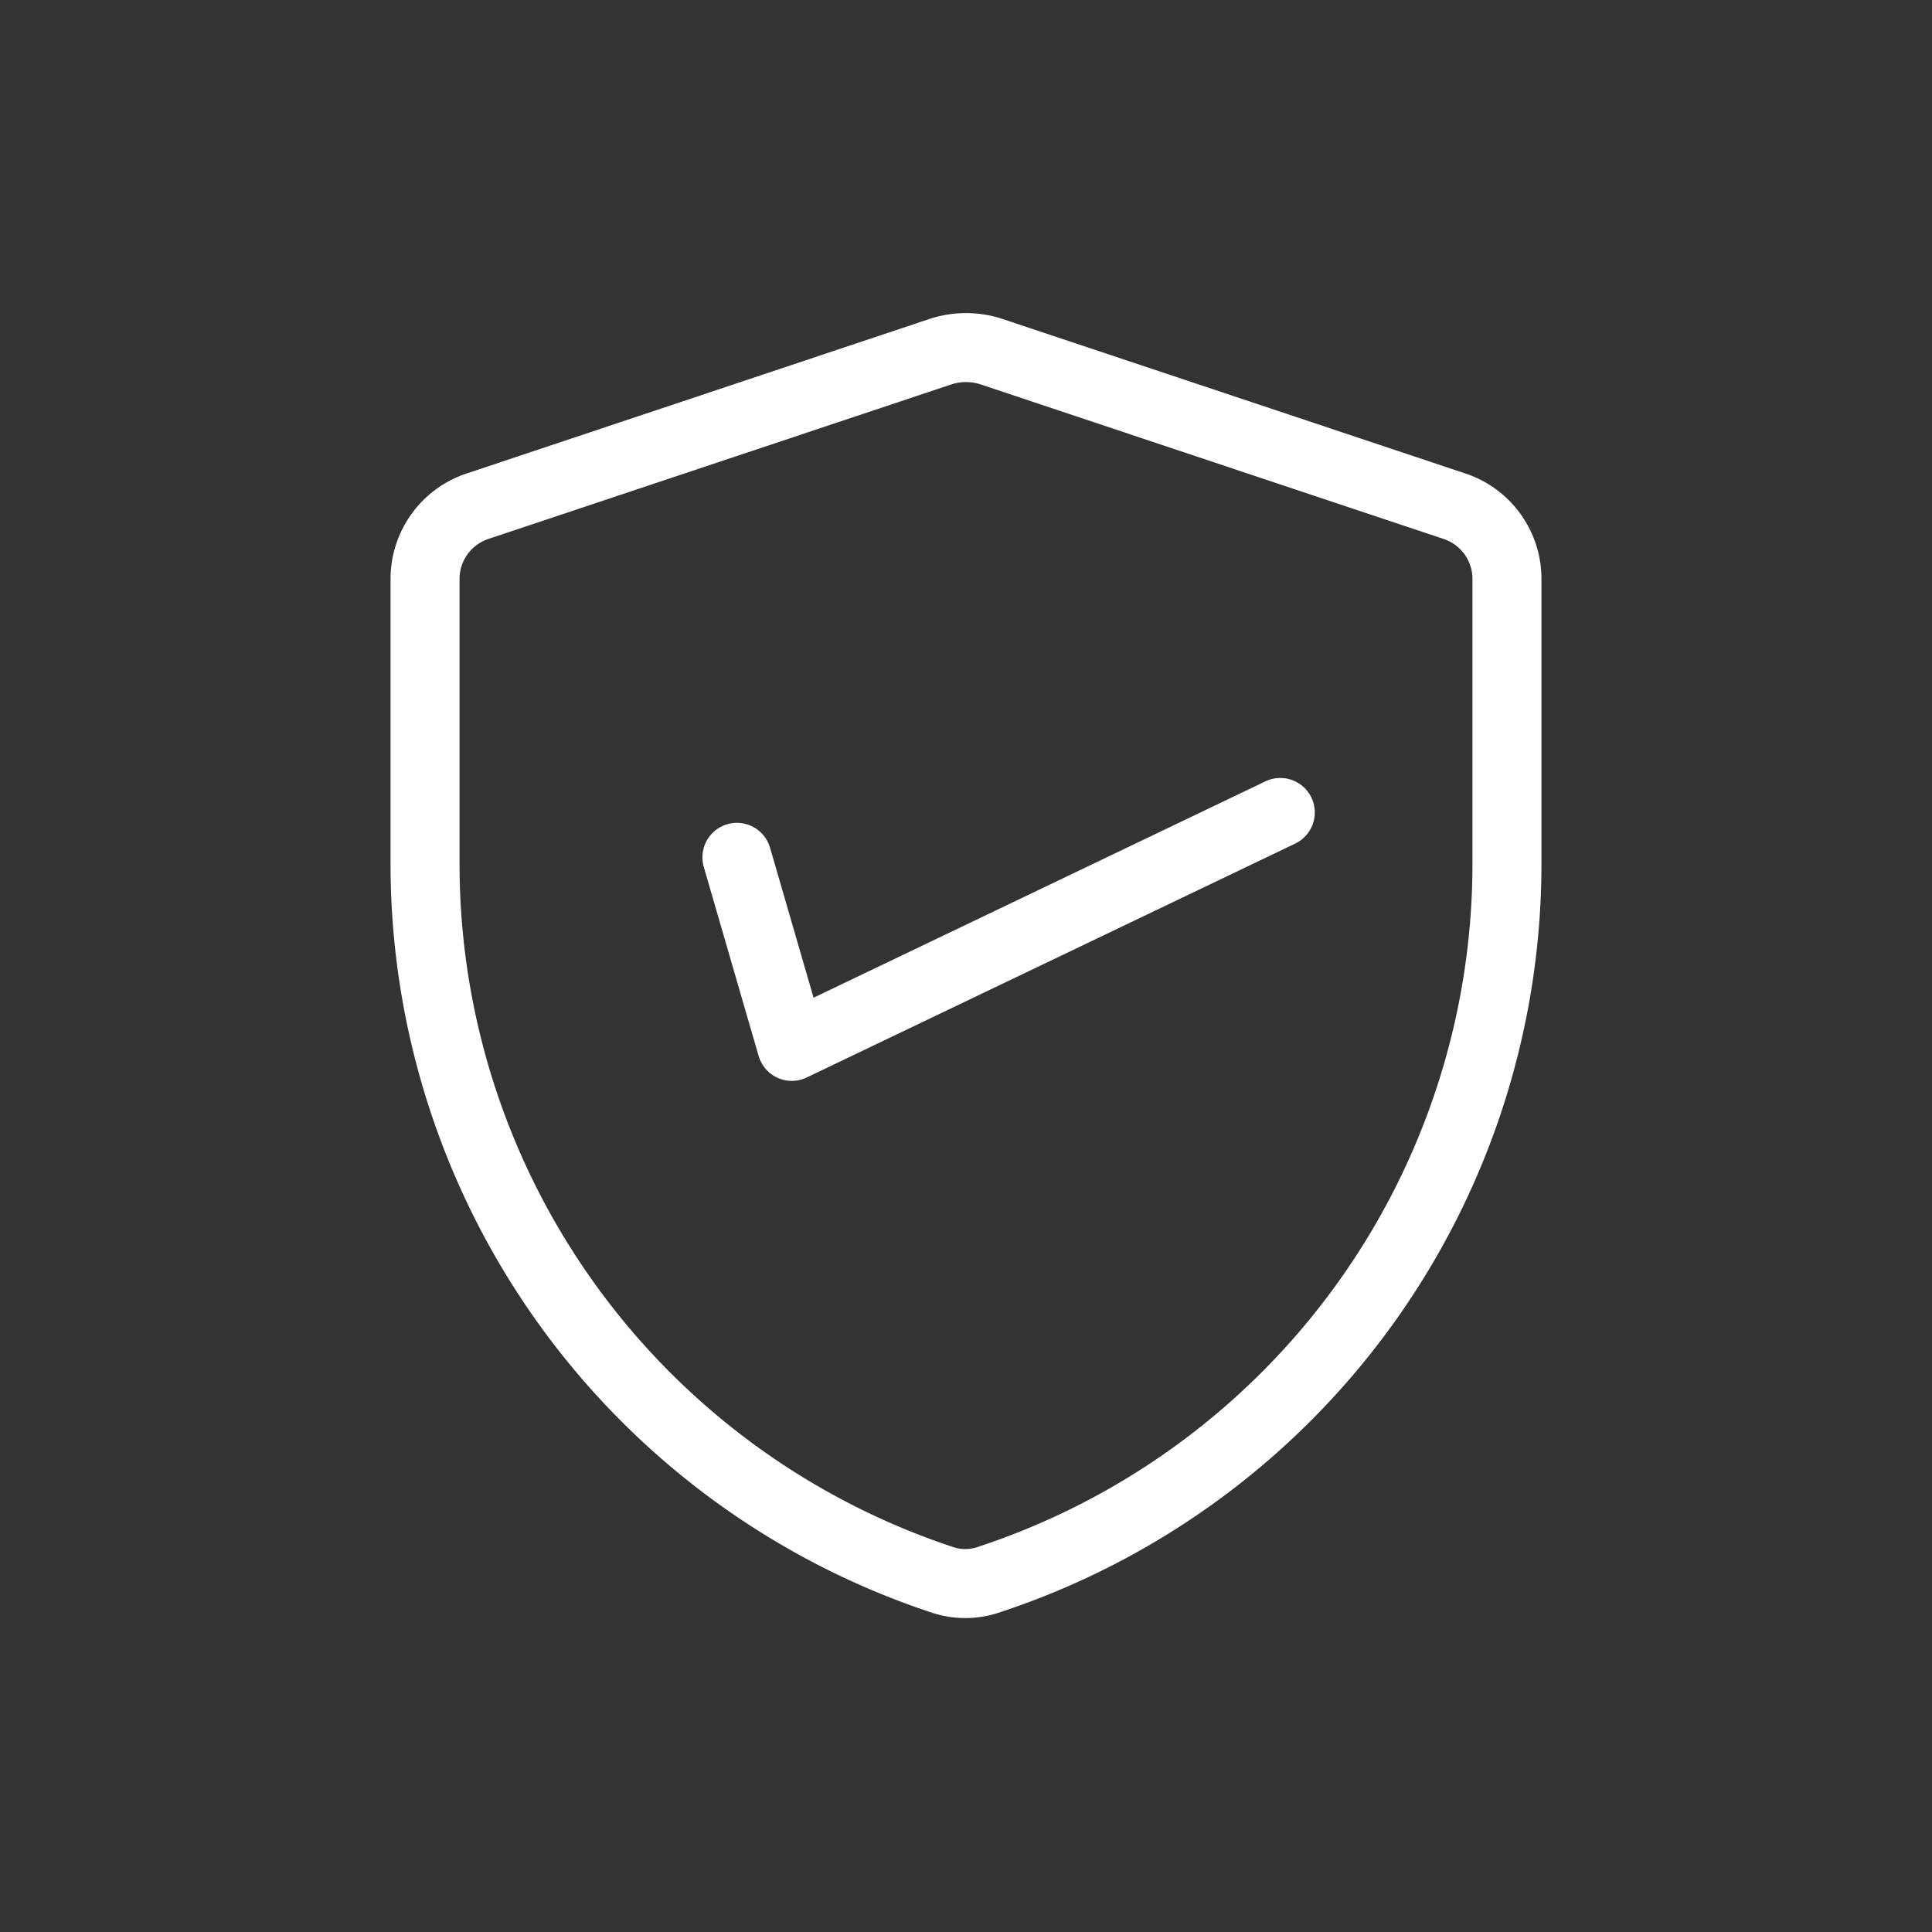 <svg id="Layer_1" data-name="Layer 1" xmlns="http://www.w3.org/2000/svg" viewBox="0 0 56 56"><rect x="0" y="0" width="56" height="56" fill="#333333" stroke="none"/><defs><style>.cls-1{fill:none;stroke:#fff;stroke-linecap:round;stroke-linejoin:round;stroke-width:2px;}</style></defs><path class="cls-1" d="M43.68,16.79V25a21.85,21.85,0,0,1-15,20.78,2.1,2.1,0,0,1-1.4,0A21.86,21.86,0,0,1,12.32,25V16.79a2.22,2.22,0,0,1,1.53-2.12L27.3,10.18a2.39,2.39,0,0,1,1.4,0l13.45,4.49A2.22,2.22,0,0,1,43.68,16.79Z"/><polyline class="cls-1" points="21.36 24.85 22.95 30.33 37.11 23.55"/></svg>